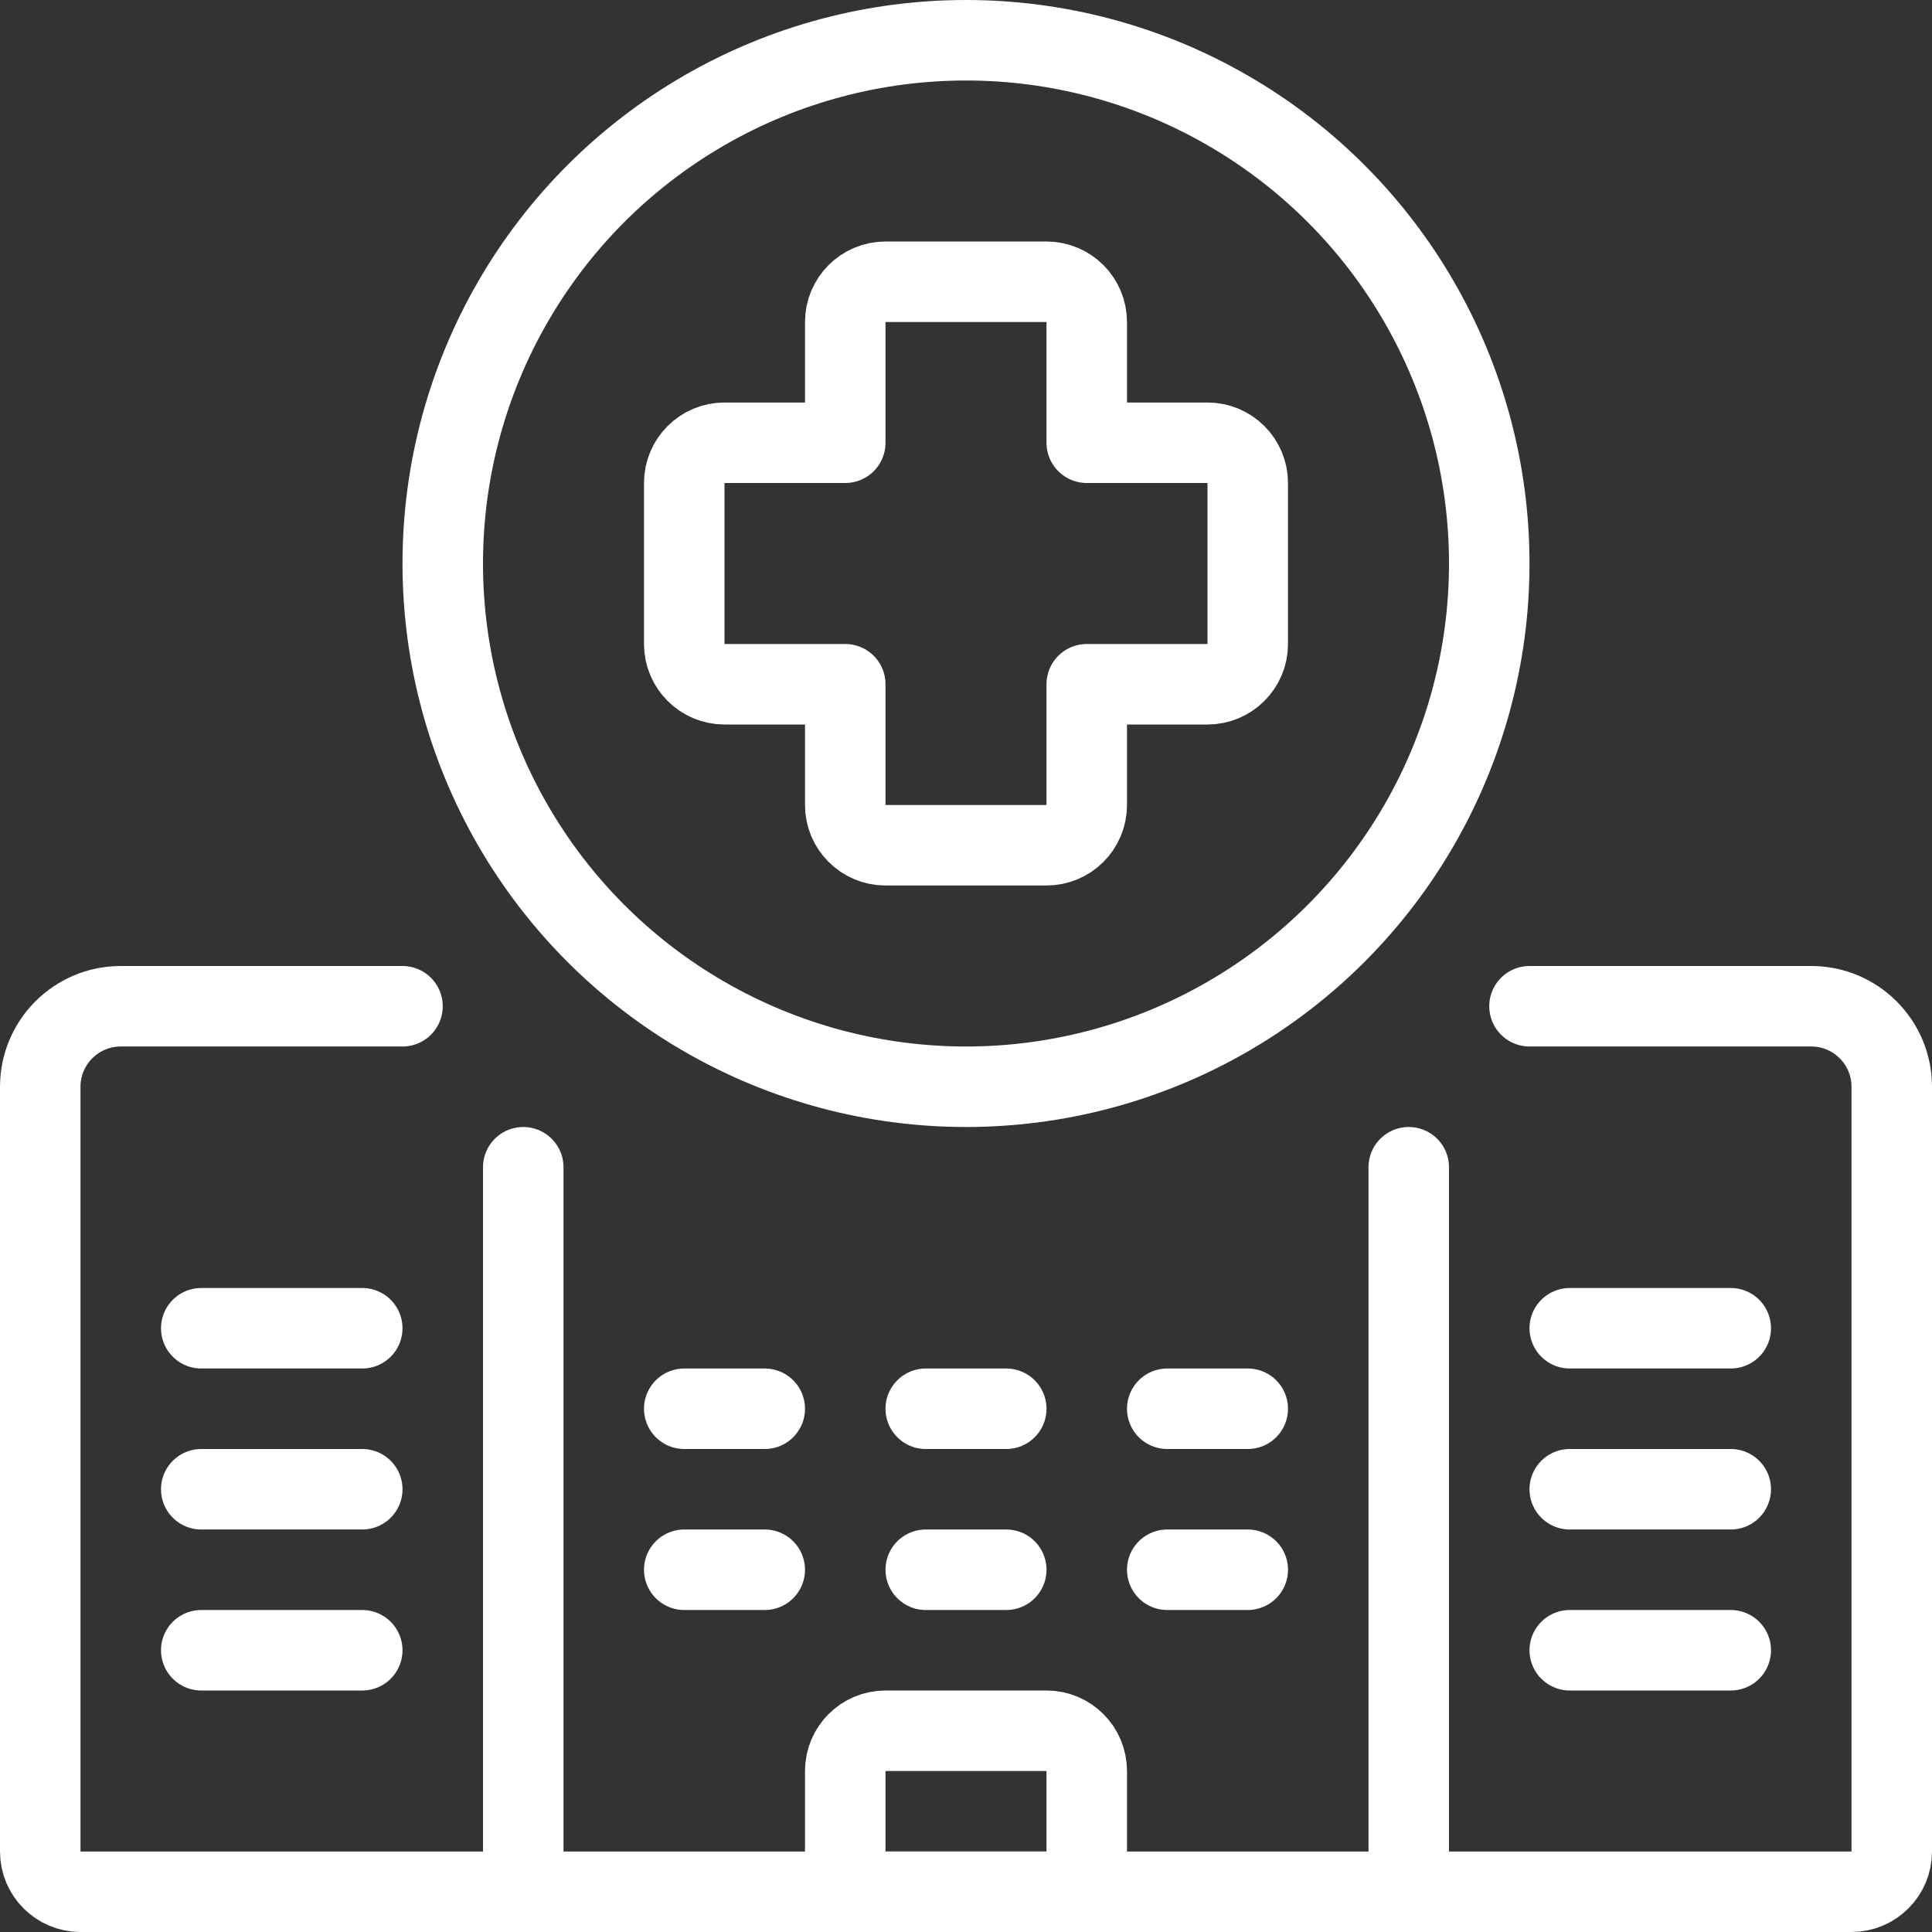 <?xml version="1.0" encoding="UTF-8"?>
<svg width="24px" height="24px" viewBox="0 0 24 24" version="1.1" xmlns="http://www.w3.org/2000/svg" xmlns:xlink="http://www.w3.org/1999/xlink">
    <rect x="0" y="0" width="24" height="24" fill="#333333" stroke="none"/>
    <!-- Generator: Sketch 57.1 (83088) - https://sketch.com -->
    <title>Customer_Icon_Healthcare</title>
    <desc>Created with Sketch.</desc>
    <g id="Customer_Icon_Healthcare" stroke="none" stroke-width="1" fill="none" fill-rule="evenodd" stroke-linecap="round" stroke-linejoin="round">
        <g id="Group" stroke="#FFFFFF">
            <g id="Light">
                <path d="M6.5,14.5 L6.5,23.5" id="Shape"/>
                <path d="M19,12.5 L22.5,12.5 C23.052,12.5 23.5,12.948 23.5,13.5 L23.5,23 C23.5,23.276 23.276,23.5 23,23.5 L1,23.5 C0.724,23.5 0.5,23.276 0.5,23 L0.5,13.5 C0.5,12.948 0.948,12.5 1.5,12.5 L5,12.5" id="Shape"/>
                <path d="M17.5,23.5 L17.5,14.5" id="Shape"/>
                <circle id="Oval" cx="12" cy="7" r="6.5"/>
                <path d="M15.5,6 C15.5,5.724 15.276,5.5 15,5.5 L13.5,5.5 L13.5,4 C13.5,3.724 13.276,3.5 13,3.5 L11,3.5 C10.724,3.5 10.5,3.724 10.5,4 L10.5,5.5 L9,5.5 C8.724,5.5 8.5,5.724 8.5,6 L8.5,8 C8.5,8.276 8.724,8.5 9,8.5 L10.5,8.5 L10.5,10 C10.5,10.276 10.724,10.5 11,10.5 L13,10.5 C13.276,10.5 13.5,10.276 13.5,10 L13.5,8.5 L15,8.5 C15.276,8.5 15.5,8.276 15.5,8 L15.5,6 Z" id="Shape"/>
                <path d="M2.5,16.5 L4.5,16.5" id="Shape"/>
                <path d="M2.5,18.5 L4.5,18.5" id="Shape"/>
                <path d="M2.5,20.5 L4.5,20.5" id="Shape"/>
                <path d="M19.5,16.5 L21.5,16.5" id="Shape"/>
                <path d="M19.5,18.5 L21.5,18.5" id="Shape"/>
                <path d="M19.5,20.5 L21.5,20.5" id="Shape"/>
                <path d="M8.5,17.5 L9.5,17.5" id="Shape"/>
                <path d="M8.5,19.5 L9.5,19.5" id="Shape"/>
                <path d="M11.5,17.5 L12.5,17.5" id="Shape"/>
                <path d="M11.5,19.5 L12.5,19.5" id="Shape"/>
                <path d="M14.5,17.5 L15.5,17.5" id="Shape"/>
                <path d="M14.5,19.5 L15.5,19.5" id="Shape"/>
                <path d="M13.5,23.5 L10.5,23.5 L10.5,22 C10.5,21.724 10.724,21.5 11,21.5 L13,21.5 C13.276,21.5 13.5,21.724 13.5,22 L13.5,23.5 Z" id="Shape"/>
            </g>
        </g>
    </g>
</svg>